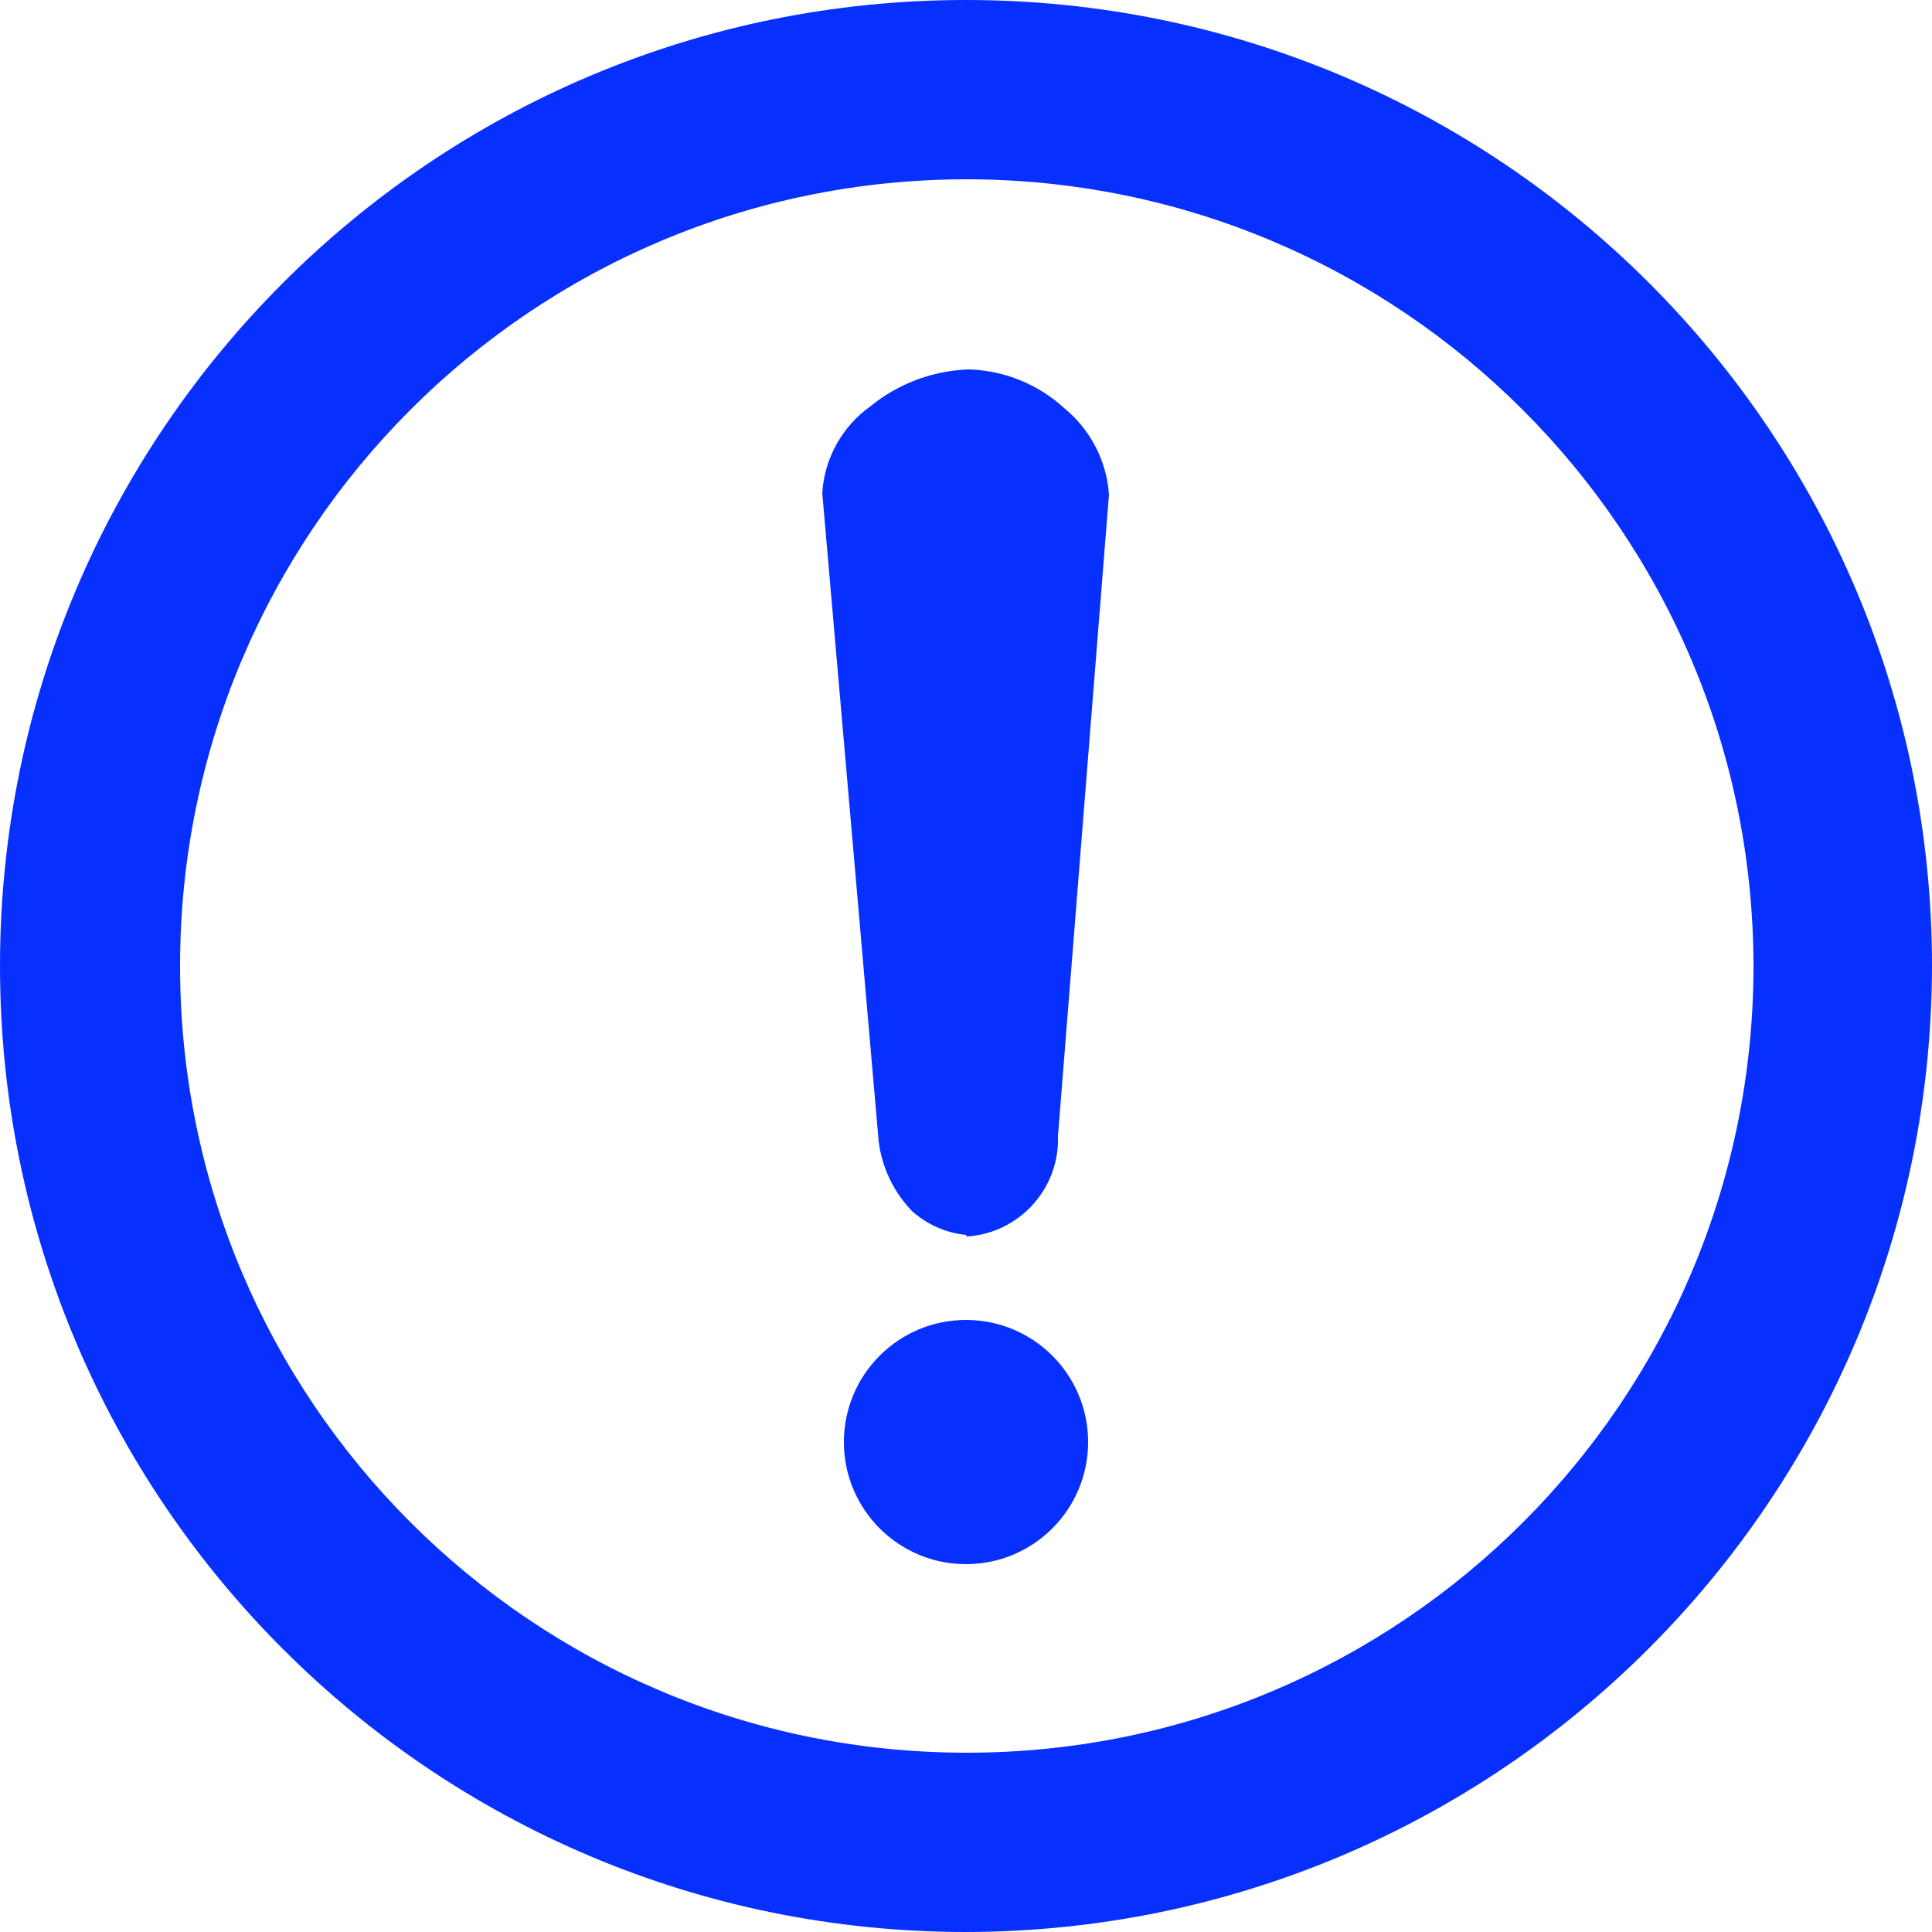 <!-- Generated by IcoMoon.io -->
<svg version="1.1" xmlns="http://www.w3.org/2000/svg" width="1024" height="1024" viewBox="0 0 1024 1024">
<title></title>
<g id="icomoon-ignore">
</g>
<path fill="#0730ff" d="M472.269 603.75l-29.901-343.654c1.136-16.945 9.86-31.642 22.771-40.847l0.166-0.113c13.219-10.869 30.118-17.706 48.587-18.427l0.155-0.005c17.897 0.716 34.027 7.742 46.347 18.897l-0.063-0.056c12.204 9.858 20.329 24.343 21.695 40.748l0.014 0.212-27.034 339.558c-2.867 33.178-23.347 47.514-40.96 47.514-9.525-1.198-17.951-5.183-24.623-11.1l0.047 0.041c-8.811-8.559-14.969-19.805-17.152-32.414l-0.051-0.354zM453.427 764.314c0-32.349 26.224-58.573 58.573-58.573s58.573 26.224 58.573 58.573c0 32.349-26.224 58.573-58.573 58.573v0c-32.349 0-58.573-26.224-58.573-58.573v0zM1017.856 512c0 279.377-226.479 505.856-505.856 505.856s-505.856-226.479-505.856-505.856c0-279.377 226.479-505.856 505.856-505.856v0c279.377 0 505.856 226.479 505.856 505.856v0zM935.936 512c0-233.907-189.619-423.526-423.526-423.526s-423.526 189.619-423.526 423.526c0 233.763 189.386 423.293 423.095 423.526h0.022c0.122 0 0.266 0 0.41 0 233.681 0 423.117-189.436 423.117-423.117 0-0.144 0-0.288 0-0.432v0.022z"></path>
<path fill="#0730ff" d="M512 1024c-282.77 0-512-229.23-512-512s229.23-512 512-512c282.77 0 512 229.23 512 512v0c-0.466 282.583-229.418 511.535-511.956 512h-0.044zM512 12.288c-275.983 0-499.712 223.729-499.712 499.712s223.729 499.712 499.712 499.712c275.983 0 499.712-223.729 499.712-499.712v0c-0.233-275.889-223.823-499.479-499.69-499.712h-0.022zM512 941.67c-237.3 0-429.67-192.37-429.67-429.67s192.37-429.67 429.67-429.67c237.3 0 429.67 192.37 429.67 429.67v0c0 237.383-192.32 429.847-429.649 430.080h-0.022zM512 95.027c-230.112 0.233-416.563 186.829-416.563 416.973 0 230.288 186.685 416.973 416.973 416.973s416.973-186.685 416.973-416.973v0c-0.233-230.338-187.012-416.973-417.382-416.973v0zM512 829.030c-35.742 0-64.717-28.975-64.717-64.717s28.975-64.717 64.717-64.717c35.742 0 64.717 28.975 64.717 64.717v0c0 35.742-28.975 64.717-64.717 64.717v0zM512 711.885c-28.956 0-52.429 23.473-52.429 52.429s23.473 52.429 52.429 52.429v0c28.956 0 52.429-23.473 52.429-52.429s-23.473-52.429-52.429-52.429v0zM512 654.541c-11.128-1.152-21.005-5.768-28.716-12.737l0.044 0.039c-9.361-9.744-15.726-22.429-17.577-36.535l-0.035-0.329-29.901-343.654c1.201-18.933 10.865-35.386 25.216-45.752l0.179-0.123c14.221-11.662 32.41-18.966 52.279-19.657l0.149-0.004c19.495 0.664 37.082 8.325 50.441 20.535l-0.061-0.055c13.498 11.091 22.418 27.325 23.745 45.664l0.012 0.211-27.034 339.968c0.019 0.519 0.029 1.129 0.029 1.741 0 27.361-21.291 49.749-48.209 51.499l-0.153 0.008zM477.594 602.931c1.871 11.578 6.826 21.762 13.987 29.972l-0.061-0.071c5.869 5.172 13.299 8.702 21.498 9.807l0.211 0.023c13.926 0 32.768-11.469 35.226-40.96l27.034-339.149c-1.404-14.813-8.732-27.682-19.558-36.374l-0.103-0.080c-10.91-9.803-25.107-16.144-40.753-17.192l-0.207-0.011c-17.064 0.534-32.571 6.786-44.769 16.892l0.123-0.099c-11.617 8.225-19.479 21.094-20.874 35.846l-0.015 0.199z"></path>
</svg>
